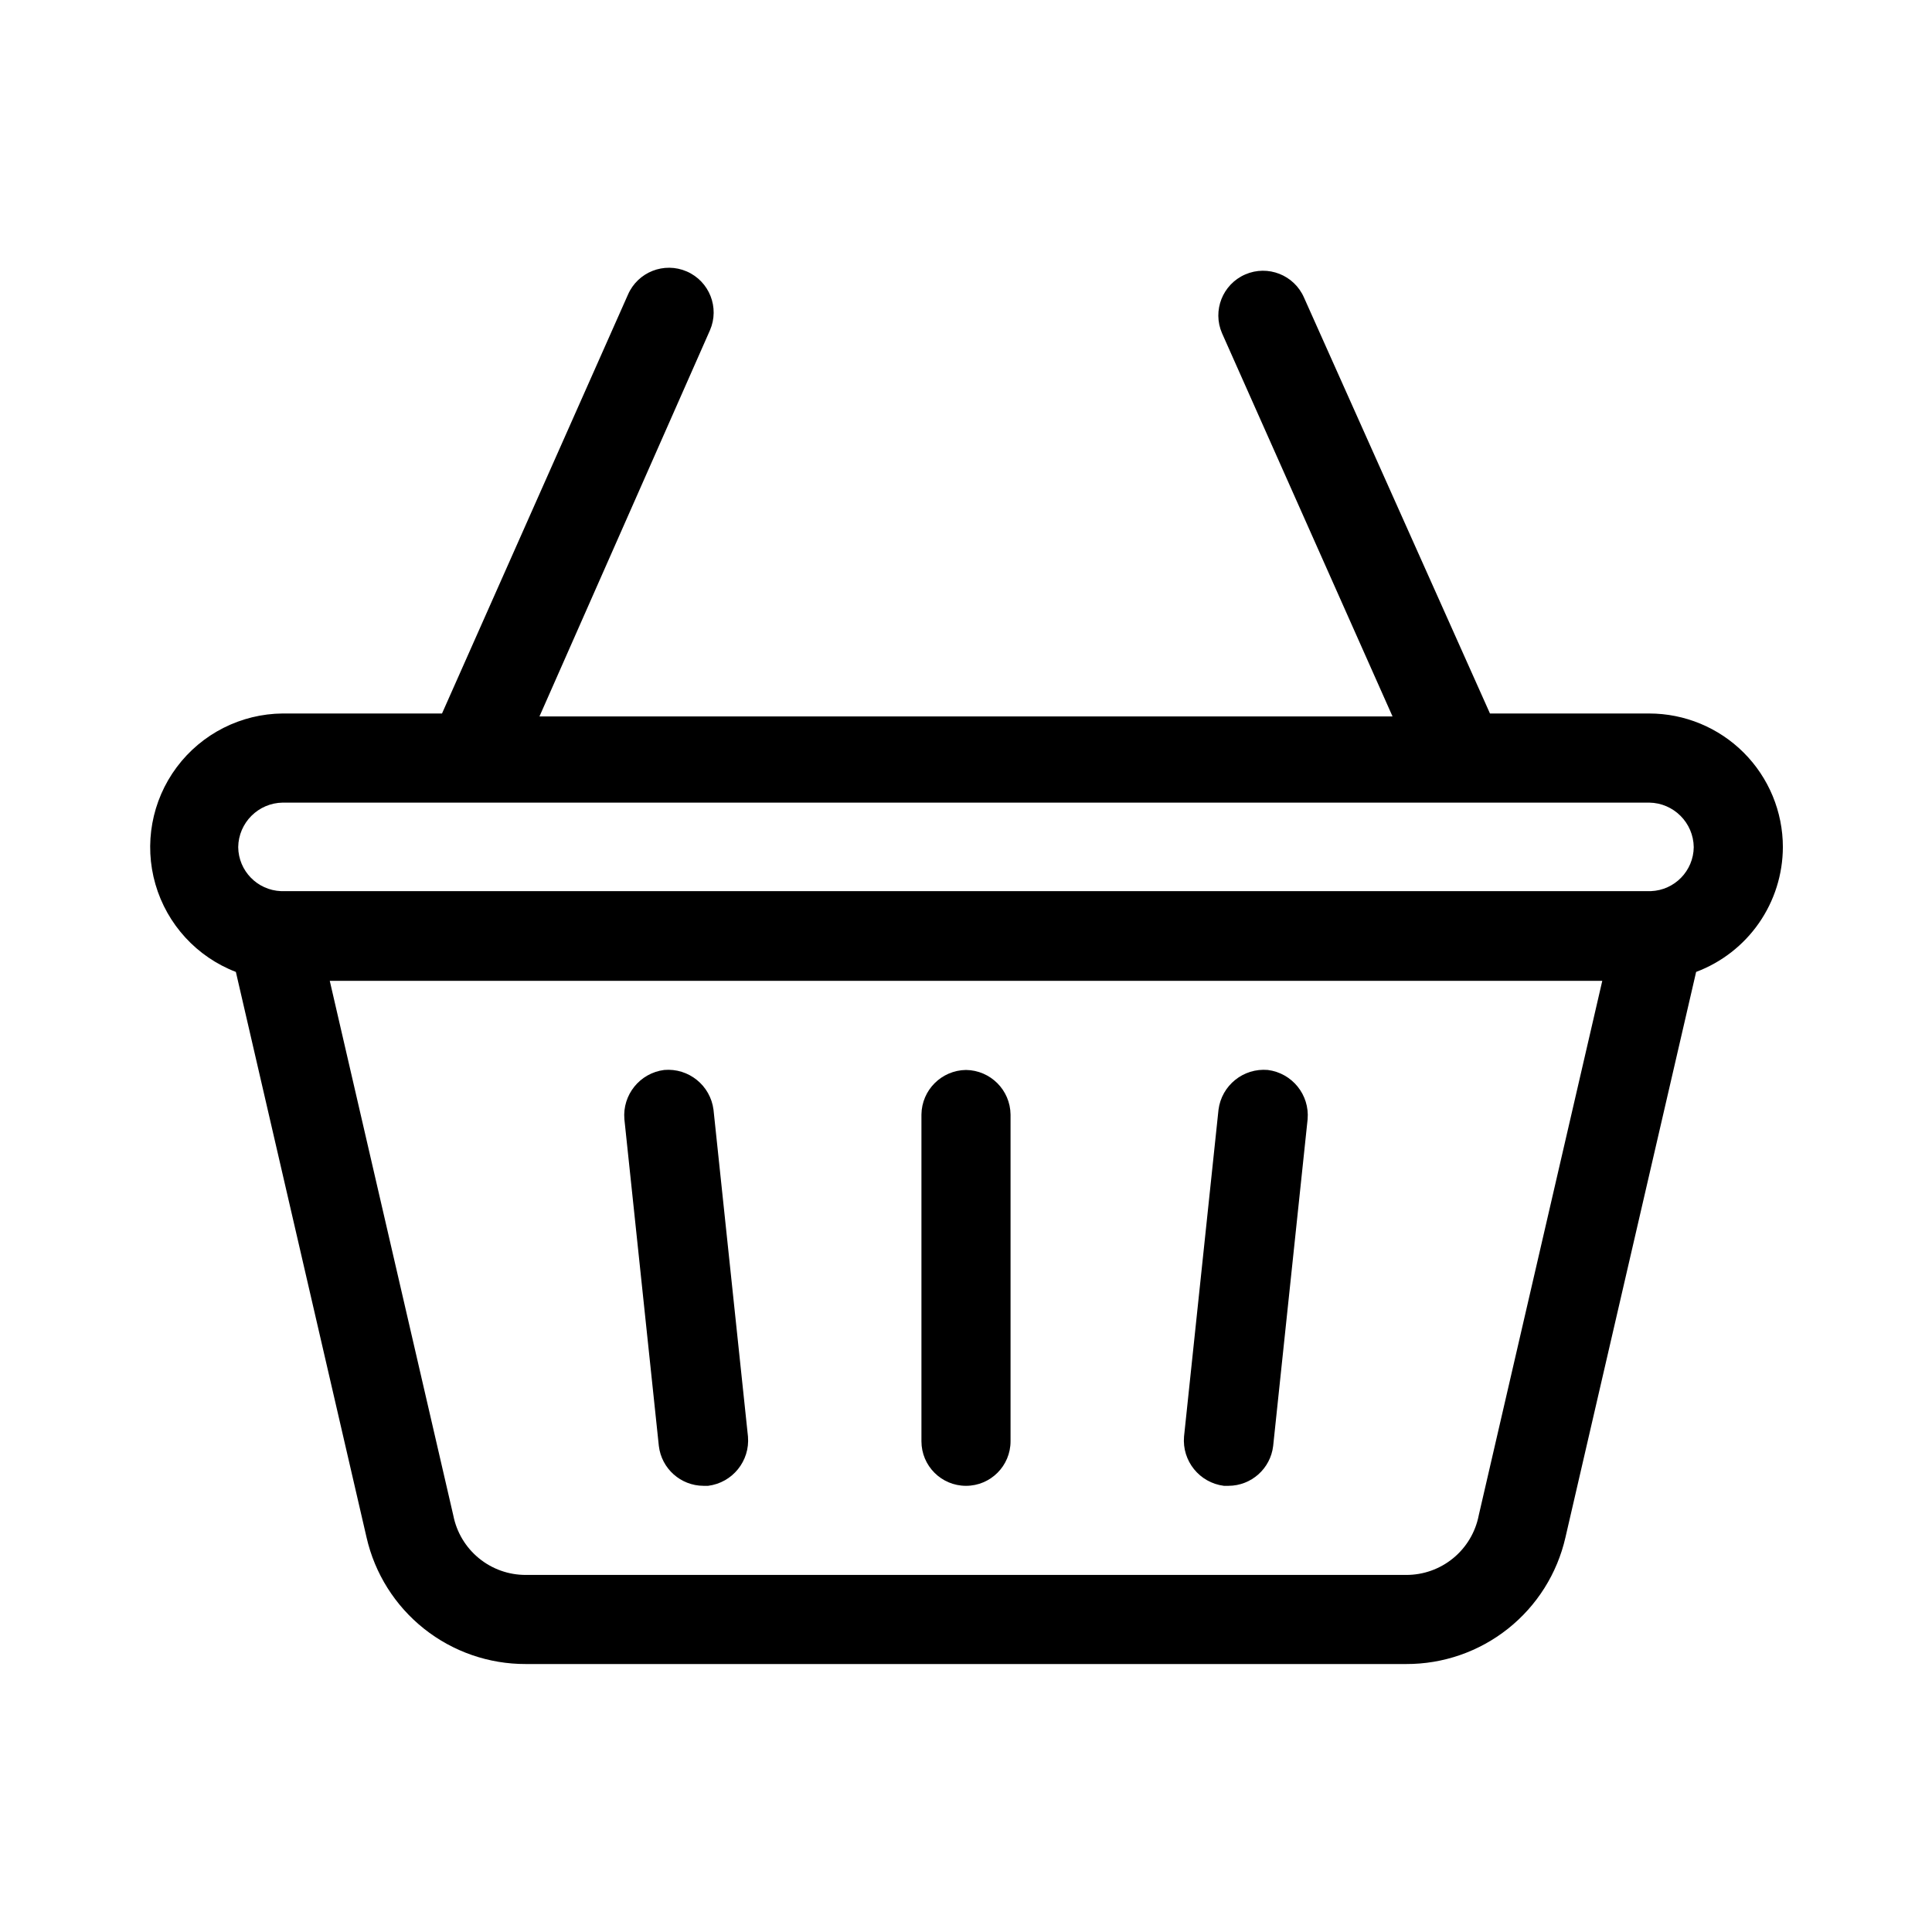<?xml version="1.0" encoding="UTF-8"?>
<!-- The Best Svg Icon site in the world: iconSvg.co, Visit us! https://iconsvg.co -->
<svg fill="#000000" width="800px" height="800px" version="1.1" viewBox="144 144 512 512" xmlns="http://www.w3.org/2000/svg">
 <g>
  <path d="m479.98 427.55c-6.481-0.559-12.246 4.098-13.066 10.547l-9.133 86.594c-0.559 6.481 4.098 12.246 10.551 13.066h1.258c6.035-0.035 11.094-4.559 11.809-10.547l9.133-86.594c0.559-6.481-4.098-12.246-10.551-13.066z"/>
  <path d="m320.02 427.55c-6.453 0.82-11.109 6.586-10.551 13.066l9.133 86.594c0.715 5.988 5.777 10.512 11.809 10.547h1.258c6.453-0.82 11.109-6.586 10.551-13.066l-9.133-86.594c-0.82-6.449-6.586-11.105-13.066-10.547z"/>
  <path d="m616.48 368.51c0-9.395-3.734-18.406-10.375-25.051-6.644-6.641-15.656-10.375-25.051-10.375h-42.195l-49.277-110.21c-2.609-6-9.586-8.75-15.586-6.141s-8.75 9.586-6.141 15.586l45.184 101.55h-226.08l45.184-102.34c2.609-6-0.141-12.98-6.141-15.59-6-2.606-12.977 0.141-15.586 6.141l-49.277 111h-42.195c-11.086 0.086-21.492 5.359-28.121 14.246-6.625 8.887-8.711 20.367-5.633 31.016 3.082 10.652 10.969 19.246 21.316 23.227l34.637 149.88c2.18 9.551 7.547 18.074 15.215 24.168s17.184 9.398 26.98 9.367h233.32c9.797 0.031 19.312-3.273 26.98-9.367s13.035-14.617 15.215-24.168l34.637-149.88c6.734-2.527 12.543-7.043 16.648-12.949s6.316-12.922 6.34-20.113zm-397.54-11.809h362.11c6.484 0.086 11.723 5.32 11.809 11.809-0.078 6.277-5.059 11.398-11.336 11.648h-363.06c-6.273-0.25-11.258-5.371-11.336-11.648 0.086-6.488 5.324-11.723 11.809-11.809zm316.93 188.93h0.004c-0.879 4.445-3.273 8.445-6.777 11.316-3.508 2.875-7.902 4.438-12.434 4.426h-233.32c-4.531 0.012-8.926-1.551-12.43-4.426-3.504-2.871-5.902-6.871-6.777-11.316l-32.746-141.7 337.23-0.004z"/>
  <path d="m400 427.55c-6.488 0.086-11.727 5.32-11.809 11.809v86.59c0 6.523 5.285 11.809 11.809 11.809 6.519 0 11.805-5.285 11.805-11.809v-86.59c-0.082-6.488-5.32-11.723-11.805-11.809z"/>
 </g>
</svg>